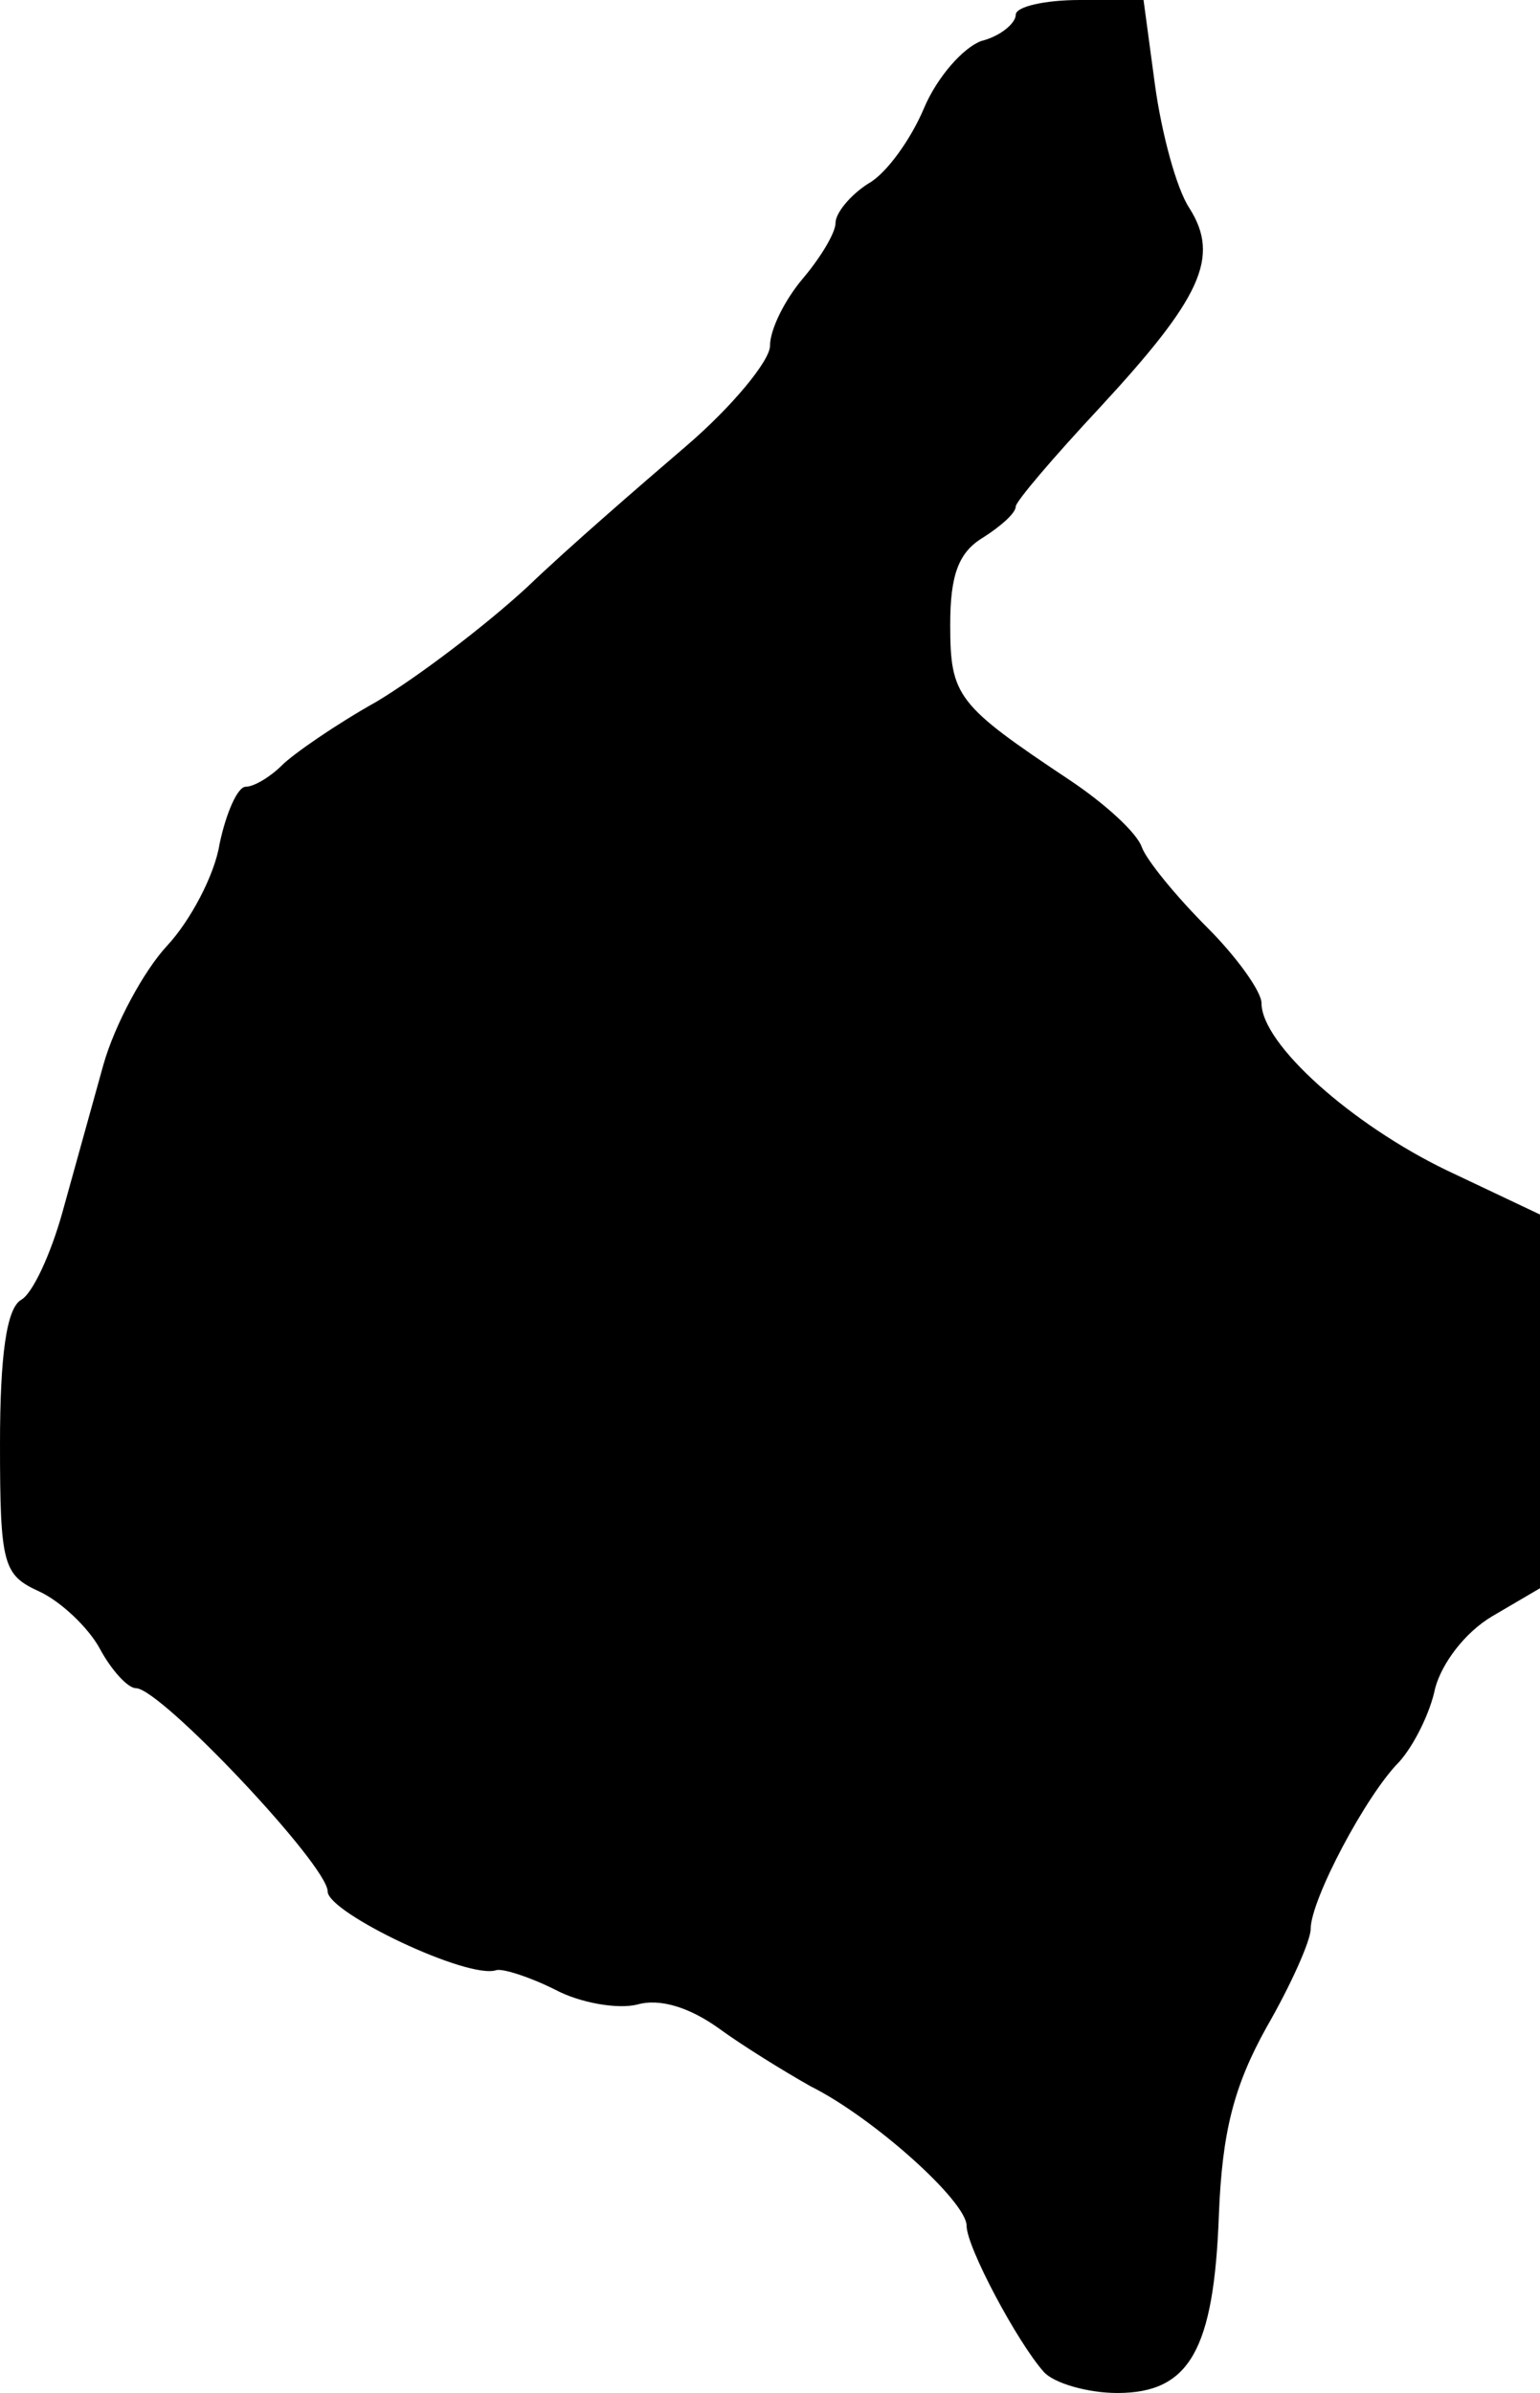 <?xml version="1.0" standalone="no"?>
<!DOCTYPE svg PUBLIC "-//W3C//DTD SVG 20010904//EN"
 "http://www.w3.org/TR/2001/REC-SVG-20010904/DTD/svg10.dtd">
<svg version="1.0" xmlns="http://www.w3.org/2000/svg"
 width="94pt" height="146pt" viewBox="0 0 94 146"
 preserveAspectRatio="xMidYMid meet">
<g transform="translate(0,146) scale(0.1,-0.1)"
fill="#000000" stroke="none">
<path d="M620 1451 c0 -5 -9 -13 -21 -16 -11 -4 -27 -22 -35 -41 -8 -19 -23
-40 -34 -46 -11 -7 -20 -18 -20 -24 0 -6 -9 -21 -20 -34 -11 -13 -20 -31 -20
-41 0 -9 -23 -37 -51 -61 -28 -24 -72 -62 -97 -86 -26 -24 -67 -55 -92 -70
-25 -14 -51 -32 -58 -39 -7 -7 -17 -13 -22 -13 -5 0 -12 -16 -16 -35 -3 -19
-18 -47 -32 -62 -14 -15 -32 -48 -39 -73 -7 -25 -18 -65 -25 -90 -7 -25 -18
-49 -25 -53 -9 -5 -13 -34 -13 -88 0 -74 2 -80 24 -90 13 -6 30 -22 37 -35 7
-13 17 -24 22 -24 15 0 117 -108 117 -124 0 -13 86 -54 103 -48 4 1 20 -4 36
-12 15 -8 38 -12 50 -9 14 4 32 -2 49 -14 15 -11 41 -27 57 -36 38 -19 95 -70
95 -85 0 -13 31 -71 47 -89 6 -7 27 -13 45 -13 44 0 59 26 62 109 2 50 9 78
29 114 15 26 27 53 27 60 0 18 34 82 54 102 9 10 19 30 22 45 4 15 18 34 35
44 l29 17 0 114 0 114 -57 27 c-58 28 -113 77 -113 102 0 7 -15 28 -33 46 -19
19 -37 41 -40 49 -3 9 -23 27 -44 41 -69 46 -73 51 -73 95 0 30 5 44 20 53 11
7 20 15 20 19 0 3 23 30 51 60 62 67 74 92 55 122 -8 12 -17 46 -21 75 l-7 52
-39 0 c-21 0 -39 -4 -39 -9z"/>
</g>
</svg>
